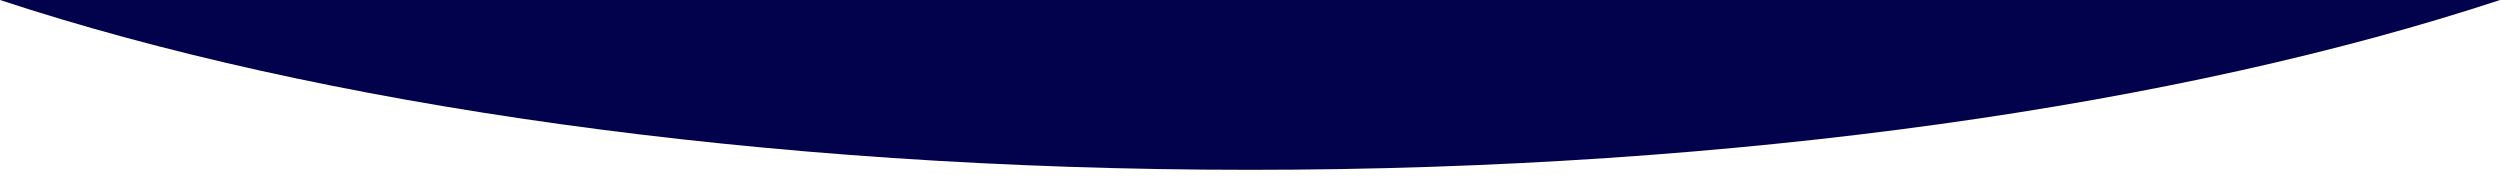 <?xml version="1.0" encoding="UTF-8"?>
<svg id="_下R" data-name="下R" xmlns="http://www.w3.org/2000/svg" version="1.1" viewBox="0 0 1400 100">
  <!-- Generator: Adobe Illustrator 29.5.1, SVG Export Plug-In . SVG Version: 2.1.0 Build 141)  -->
  <defs>
    <style>
      .st0 {
        fill: #fff;
      }

      .st1 {
        fill: #02024c;
      }
    </style>
  </defs>
  <rect class="st0" width="1400" height="100"/>
  <path class="st1" d="M1400,0H0c178.2,58.7,426,95.1,700,95.1S1221.8,58.7,1400,0Z"/>
</svg>